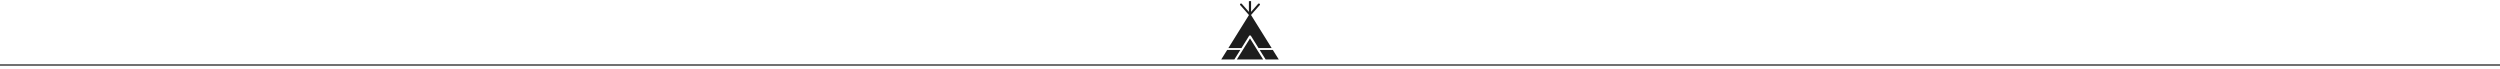 <?xml version="1.0" encoding="UTF-8"?><svg id="Calque_1" xmlns="http://www.w3.org/2000/svg" viewBox="0 0 2000 55"><polygon points="1000 30.72 994.75 39.14 989.49 47.56 1010.51 47.56 1005.25 39.14 1000 30.72" style="fill:#1d1d1d;"/><polygon points="992.25 39.95 981.75 39.95 977 47.56 987.5 47.56 992.25 39.95" style="fill:#1d1d1d;"/><path d="M999.11.94v8.56l-5.71-6.5c-.37-.28-.91-.24-1.21.1-.31.34-.25.84.11,1.12l6.87,7.81-10.66,17.08-5.82,9.33h10.5l.07-.11,6-9.62c.15-.25.44-.4.75-.4s.59.15.75.4l6,9.62.07.11h10.5l-5.82-9.33-10.68-17.12,6.84-7.78c.37-.28.42-.78.11-1.12-.3-.34-.85-.38-1.21-.1l-5.72,6.5.02-8.61" style="fill:#1d1d1d;"/><polygon points="1012.5 47.56 1023 47.56 1018.25 39.95 1007.75 39.95 1012.5 47.56" style="fill:#1d1d1d;"/><line y1="52" x2="2000" y2="52" style="fill:none; stroke:#1d1d1d; stroke-miterlimit:10;"/></svg>